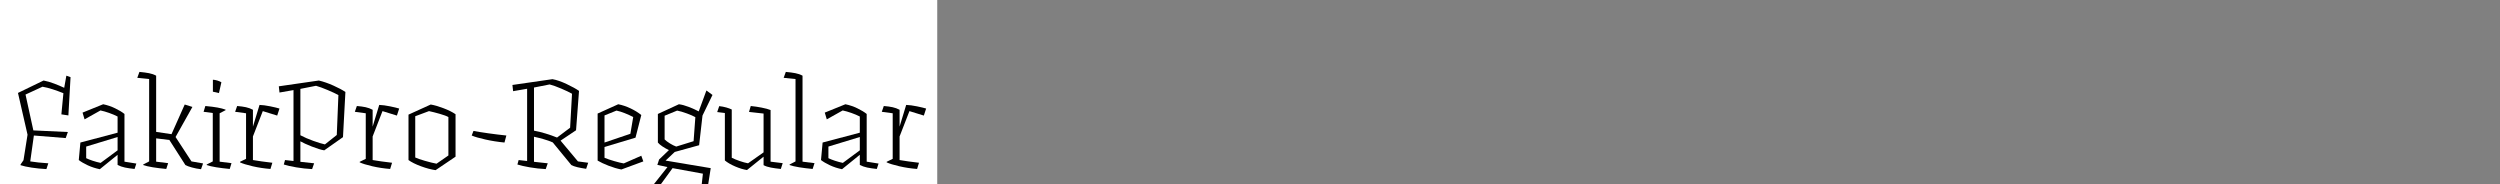 <?xml version="1.0" encoding="UTF-8"?>
<svg xmlns="http://www.w3.org/2000/svg" xmlns:xlink="http://www.w3.org/1999/xlink" width="2225.48pt" height="164pt" viewBox="0 0 2225.48 164" version="1.1">
<rect x="0" y="0" width="2225.48" height="164" fill="#808080" stroke="none"/>
<defs>
<g>
<symbol overflow="visible" id="glyph0-0">
<path style="stroke:none;" d="M 6.594 -68.281 L 55.312 -68.281 L 55.312 0 L 6.594 0 Z M 10.078 -3.484 L 51.719 -3.484 L 51.719 -64.562 L 10.078 -64.562 Z M 36 -54.719 L 41.875 -35.281 L 29.281 -30.234 L 29.281 -23.047 L 25.922 -23.766 L 25.438 -31.438 L 37.562 -36.484 L 32.516 -52.203 L 21.234 -56.516 L 23.406 -60.125 C 25.645 -59.32 27.82 -58.457 29.938 -57.531 C 32.062 -56.613 34.082 -55.676 36 -54.719 Z M 24.234 -11.047 L 25.797 -16.312 L 30.844 -15.125 L 29.406 -9.844 C 28.52 -9.844 27.578 -9.961 26.578 -10.203 C 25.578 -10.441 24.797 -10.723 24.234 -11.047 Z "/>
</symbol>
<symbol overflow="visible" id="glyph0-1">
<path style="stroke:none;" d="M 6 -66.594 L 28.797 -77.641 C 31.754 -77.078 34.875 -76.176 38.156 -74.938 C 41.438 -73.695 44.438 -72.438 47.156 -71.156 L 49.078 -81.953 L 52.797 -80.641 L 50.875 -46.562 L 44.641 -47.516 L 46.438 -66.359 C 43.238 -67.641 40.039 -68.801 36.844 -69.844 C 33.645 -70.883 30.645 -71.645 27.844 -72.125 L 12.719 -65.156 L 19.688 -33.234 L 50.406 -31.797 L 48.484 -26.406 L 20.156 -28.688 L 16.922 -5.641 C 19.004 -5.316 21.461 -4.992 24.297 -4.672 C 27.141 -4.359 30.039 -4.117 33 -3.953 L 31.312 1.203 C 26.758 0.961 22.379 0.523 18.172 -0.109 C 13.973 -0.754 10.676 -1.477 8.281 -2.281 L 8.281 -2.875 L 10.922 -6.719 L 14.516 -29.406 Z "/>
</symbol>
<symbol overflow="visible" id="glyph0-2">
<path style="stroke:none;" d="M 12 -18.844 L 12 -8.516 C 13.438 -7.797 15.352 -7.035 17.75 -6.234 C 20.156 -5.441 22.52 -4.801 24.844 -4.312 L 39.953 -15.484 L 39.953 -27.359 Z M 10.562 -43.078 L 8.766 -49.078 L 27.125 -56.516 C 30.719 -55.797 34.254 -54.598 37.734 -52.922 C 41.211 -51.242 43.992 -49.562 46.078 -47.875 L 46.078 -5.406 L 56.641 -3.719 L 55.078 1.078 C 51.879 0.754 49.039 0.336 46.562 -0.172 C 44.082 -0.691 41.879 -1.473 39.953 -2.516 L 39.953 -11.516 L 24.125 1.312 C 20.281 0.52 16.719 -0.633 13.438 -2.156 C 10.156 -3.676 7.477 -5.238 5.406 -6.844 L 6.844 -22.438 L 39.953 -31.203 L 39.953 -45.594 C 37.797 -46.719 35.297 -47.781 32.453 -48.781 C 29.617 -49.781 27.039 -50.52 24.719 -51 Z "/>
</symbol>
<symbol overflow="visible" id="glyph0-3">
<path style="stroke:none;" d="M 49.562 -54.125 L 34.562 -27.359 L 48.719 -5.641 L 59.047 -3.844 L 57.234 1.312 C 54.441 1 51.742 0.484 49.141 -0.234 C 46.535 -0.953 44.594 -1.676 43.312 -2.406 L 29.047 -24.719 L 17.281 -26.156 L 17.281 -5.406 L 27.953 -4.078 L 26.281 1.078 C 21.957 0.68 17.957 0.188 14.281 -0.406 C 10.602 -1.008 7.766 -1.676 5.766 -2.406 L 5.766 -2.875 L 11.047 -5.641 L 11.047 -78.953 L 0.484 -80.047 L 2.406 -85.312 C 5.758 -85 8.598 -84.617 10.922 -84.172 C 13.242 -83.734 15.363 -82.992 17.281 -81.953 L 17.281 -31.922 L 30.953 -29.875 L 42.719 -56.281 Z "/>
</symbol>
<symbol overflow="visible" id="glyph0-4">
<path style="stroke:none;" d="M 19.797 -76.078 L 17.641 -66.484 L 12.234 -67.688 L 12.234 -78.359 C 13.516 -78.273 14.832 -78.035 16.188 -77.641 C 17.551 -77.242 18.754 -76.723 19.797 -76.078 Z M 12.125 -48.719 L 3.953 -49.797 L 5.516 -54.953 C 9.922 -54.555 13.539 -54.098 16.375 -53.578 C 19.219 -53.055 21.598 -52.438 23.516 -51.719 L 23.516 -51.234 L 18.234 -48.484 L 18.234 -5.406 L 28.797 -4.078 L 27.234 1.078 C 22.922 0.68 18.922 0.188 15.234 -0.406 C 11.555 -1.008 8.719 -1.676 6.719 -2.406 L 6.719 -2.875 L 12.125 -5.641 Z "/>
</symbol>
<symbol overflow="visible" id="glyph0-5">
<path style="stroke:none;" d="M 18.359 -51.594 L 18.359 -36.594 L 24.234 -55.922 C 26.953 -55.836 30.148 -55.414 33.828 -54.656 C 37.516 -53.895 40.238 -53.238 42 -52.688 L 39.953 -46.438 L 27.125 -50.406 L 18.359 -27.844 L 18.359 -6.844 C 20.359 -6.52 22.957 -6.117 26.156 -5.641 C 29.352 -5.16 32.516 -4.758 35.641 -4.438 L 33.953 1.078 C 28.598 0.68 23.316 -0.113 18.109 -1.312 C 12.91 -2.52 9.156 -3.68 6.844 -4.797 L 6.844 -5.281 L 12.234 -7.922 L 12.234 -48.484 L 2.516 -49.797 L 4.312 -54.953 C 7.352 -54.711 9.973 -54.352 12.172 -53.875 C 14.379 -53.395 16.441 -52.633 18.359 -51.594 Z "/>
</symbol>
<symbol overflow="visible" id="glyph0-6">
<path style="stroke:none;" d="M 18.719 -70.203 L 18.719 -28.922 C 22 -27.16 25.816 -25.5 30.172 -23.938 C 34.535 -22.375 38 -21.316 40.562 -20.766 L 51.125 -29.156 L 52.562 -64.688 C 50.082 -66.039 46.844 -67.555 42.844 -69.234 C 38.844 -70.922 35.441 -72.16 32.641 -72.953 Z M 12.594 -6 L 12.594 -69.125 L 0.125 -66.953 L -0.484 -72.484 L 35.156 -77.641 C 39.238 -76.68 43.555 -75.18 48.109 -73.141 C 52.672 -71.098 56.234 -69.195 58.797 -67.438 L 56.641 -27.234 L 39.953 -15.484 C 37.078 -15.961 33.379 -17.098 28.859 -18.891 C 24.336 -20.691 20.957 -22.234 18.719 -23.516 L 18.719 -5.281 L 30.953 -3.953 L 29.156 1.203 C 24.352 0.961 19.633 0.441 15 -0.359 C 10.363 -1.16 6.68 -2 3.953 -2.875 L 5.047 -6.844 Z "/>
</symbol>
<symbol overflow="visible" id="glyph0-7">
<path style="stroke:none;" d="M 50.281 -9.844 L 32.516 2.156 C 28.598 1.594 24.258 0.438 19.5 -1.312 C 14.738 -3.07 11.039 -4.914 8.406 -6.844 L 8.406 -47.281 L 28.203 -56.281 C 31.484 -55.719 35.281 -54.613 39.594 -52.969 C 43.914 -51.332 47.477 -49.555 50.281 -47.641 Z M 43.922 -10.922 L 43.922 -45.125 C 42.398 -46 39.816 -46.957 36.172 -48 C 32.535 -49.039 29.359 -49.844 26.641 -50.406 L 14.406 -45.844 L 14.406 -9.125 C 16.082 -8.32 18.922 -7.336 22.922 -6.172 C 26.922 -5.016 30.398 -4.156 33.359 -3.594 Z "/>
</symbol>
<symbol overflow="visible" id="glyph0-8">
<path style="stroke:none;" d="M 6.234 -28.688 L 7.797 -32.766 C 11.234 -32.117 15.648 -31.414 21.047 -30.656 C 26.453 -29.895 31.797 -29.238 37.078 -28.688 L 35.406 -22.438 C 29.562 -23 23.879 -23.898 18.359 -25.141 C 12.836 -26.379 8.797 -27.562 6.234 -28.688 Z "/>
</symbol>
<symbol overflow="visible" id="glyph0-9">
<path style="stroke:none;" d="M 32.641 -74.156 L 18.719 -71.406 L 18.719 -33 C 21.914 -32.438 25.352 -31.594 29.031 -30.469 C 32.719 -29.352 36.117 -28.156 39.234 -26.875 L 50.875 -35.641 L 52.562 -65.875 C 50.32 -67.156 47.141 -68.676 43.016 -70.438 C 38.898 -72.195 35.441 -73.438 32.641 -74.156 Z M 18.719 -5.281 L 30.953 -3.953 L 29.156 1.203 C 24.352 0.961 19.633 0.441 15 -0.359 C 10.363 -1.16 6.68 -2 3.953 -2.875 L 5.047 -6.844 L 12.594 -6 L 12.594 -70.312 L 0.125 -68.156 L -0.484 -73.688 L 35.156 -78.844 C 38.844 -78.195 43.082 -76.734 47.875 -74.453 C 52.676 -72.18 56.316 -70.164 58.797 -68.406 L 56.156 -33.359 L 42.359 -24.125 L 57.844 -5.641 L 66.953 -4.438 L 65.156 0.953 C 62.352 0.555 59.77 0.082 57.406 -0.469 C 55.051 -1.031 53.234 -1.676 51.953 -2.406 L 35.406 -22.562 C 32.844 -23.676 30.062 -24.656 27.062 -25.5 C 24.062 -26.344 21.281 -27.039 18.719 -27.594 Z "/>
</symbol>
<symbol overflow="visible" id="glyph0-10">
<path style="stroke:none;" d="M 8.281 -6.359 L 8.281 -48.234 L 26.641 -56.516 C 30.316 -55.797 33.992 -54.555 37.672 -52.797 C 41.359 -51.035 44.52 -49.078 47.156 -46.922 L 42 -26.766 L 14.406 -18.484 L 14.406 -8.875 C 16.645 -7.914 19.562 -6.914 23.156 -5.875 C 26.758 -4.832 29.562 -4.156 31.562 -3.844 L 47.156 -10.688 L 48.953 -5.641 L 29.406 1.562 C 25.719 0.844 21.914 -0.273 18 -1.797 C 14.082 -3.316 10.844 -4.836 8.281 -6.359 Z M 37.438 -30.234 L 39.953 -45.125 C 37.555 -46.406 35.035 -47.562 32.391 -48.594 C 29.754 -49.633 27.316 -50.395 25.078 -50.875 L 14.406 -46.562 L 14.406 -22.438 Z "/>
</symbol>
<symbol overflow="visible" id="glyph0-11">
<path style="stroke:none;" d="M 44.875 -20.047 L 23.156 -14.047 L 15 -6.359 L 55.203 0.359 L 52.203 19.438 L 28.562 28.078 C 24.645 27.273 20.023 25.711 14.703 23.391 C 9.379 21.078 5.598 19 3.359 17.156 L 3.359 16.203 L 16.688 -0.594 L 7.688 -2.516 L 9.234 -7.312 L 18 -15.719 C 16.082 -16.602 14.16 -17.68 12.234 -18.953 C 10.316 -20.234 8.957 -21.395 8.156 -22.438 L 8.156 -47.875 L 26.875 -56.516 C 29.438 -56.203 32.336 -55.422 35.578 -54.172 C 38.816 -52.93 41.797 -51.594 44.516 -50.156 L 51.359 -68.766 L 56.766 -64.797 L 47.875 -46.438 Z M 39.953 -23.641 L 41.516 -45 C 39.922 -45.957 37.441 -47.055 34.078 -48.297 C 30.723 -49.535 27.801 -50.395 25.312 -50.875 L 14.156 -46.312 L 14.156 -25.203 C 15.281 -24.078 16.844 -22.895 18.844 -21.656 C 20.844 -20.414 22.723 -19.477 24.484 -18.844 Z M 48.234 5.281 L 21.234 0.359 L 10.562 15 C 13.039 16.281 16.316 17.781 20.391 19.5 C 24.473 21.219 27.754 22.316 30.234 22.797 L 47.047 16.078 Z "/>
</symbol>
<symbol overflow="visible" id="glyph0-12">
<path style="stroke:none;" d="M 3.484 -49.562 L 5.281 -54.844 C 7.52 -54.602 9.617 -54.203 11.578 -53.641 C 13.535 -53.078 15.156 -52.477 16.438 -51.844 L 16.438 -8.875 C 18.352 -7.914 20.691 -6.957 23.453 -6 C 26.211 -5.039 28.711 -4.359 30.953 -3.953 L 44.766 -13.688 L 44.766 -48.234 L 31.797 -49.688 L 33.359 -54.953 C 36.555 -54.641 39.797 -54.16 43.078 -53.516 C 46.359 -52.879 49 -52.16 51 -51.359 L 51 -5.406 L 61.797 -4.078 L 60.125 1.078 C 56.844 0.754 53.922 0.352 51.359 -0.125 C 48.797 -0.602 46.598 -1.32 44.766 -2.281 L 44.766 -9.844 L 30 2.047 C 26.801 1.555 23.301 0.492 19.5 -1.141 C 15.695 -2.773 12.633 -4.555 10.312 -6.484 L 10.312 -48.719 Z "/>
</symbol>
<symbol overflow="visible" id="glyph0-13">
<path style="stroke:none;" d="M 11.047 -5.641 L 11.047 -78.953 L 0.484 -80.047 L 2.406 -85.312 C 5.758 -85 8.598 -84.617 10.922 -84.172 C 13.242 -83.734 15.363 -82.992 17.281 -81.953 L 17.281 -5.406 L 27.953 -4.078 L 26.281 1.078 C 21.957 0.68 17.957 0.188 14.281 -0.406 C 10.602 -1.008 7.766 -1.676 5.766 -2.406 L 5.766 -2.875 Z "/>
</symbol>
</g>
</defs>
<g id="surface1">
<rect x="0" y="0" width="834.32" height="201.8" style="fill:rgb(100%,100%,100%);fill-opacity:1;stroke:none;"/>
<g style="fill:rgb(0%,0%,0%);fill-opacity:1;">
  <use xlink:href="#glyph0-1" x="10" y="149.32"/>
  <use xlink:href="#glyph0-2" x="64.72" y="149.32"/>
  <use xlink:href="#glyph0-3" x="121.72" y="149.32"/>
  <use xlink:href="#glyph0-4" x="177.28" y="149.32"/>
  <use xlink:href="#glyph0-5" x="206.8" y="149.32"/>
  <use xlink:href="#glyph0-6" x="248.68" y="149.32"/>
  <use xlink:href="#glyph0-5" x="313.36" y="149.32"/>
  <use xlink:href="#glyph0-7" x="355.24" y="149.32"/>
  <use xlink:href="#glyph0-8" x="413.68" y="149.32"/>
  <use xlink:href="#glyph0-9" x="456.64" y="149.32"/>
  <use xlink:href="#glyph0-10" x="523.72" y="149.32"/>
  <use xlink:href="#glyph0-11" x="577.48" y="149.32"/>
  <use xlink:href="#glyph0-12" x="634.96" y="149.32"/>
  <use xlink:href="#glyph0-13" x="697.12" y="149.32"/>
  <use xlink:href="#glyph0-2" x="725.44" y="149.32"/>
  <use xlink:href="#glyph0-5" x="782.44" y="149.32"/>
</g>
</g>
</svg>
